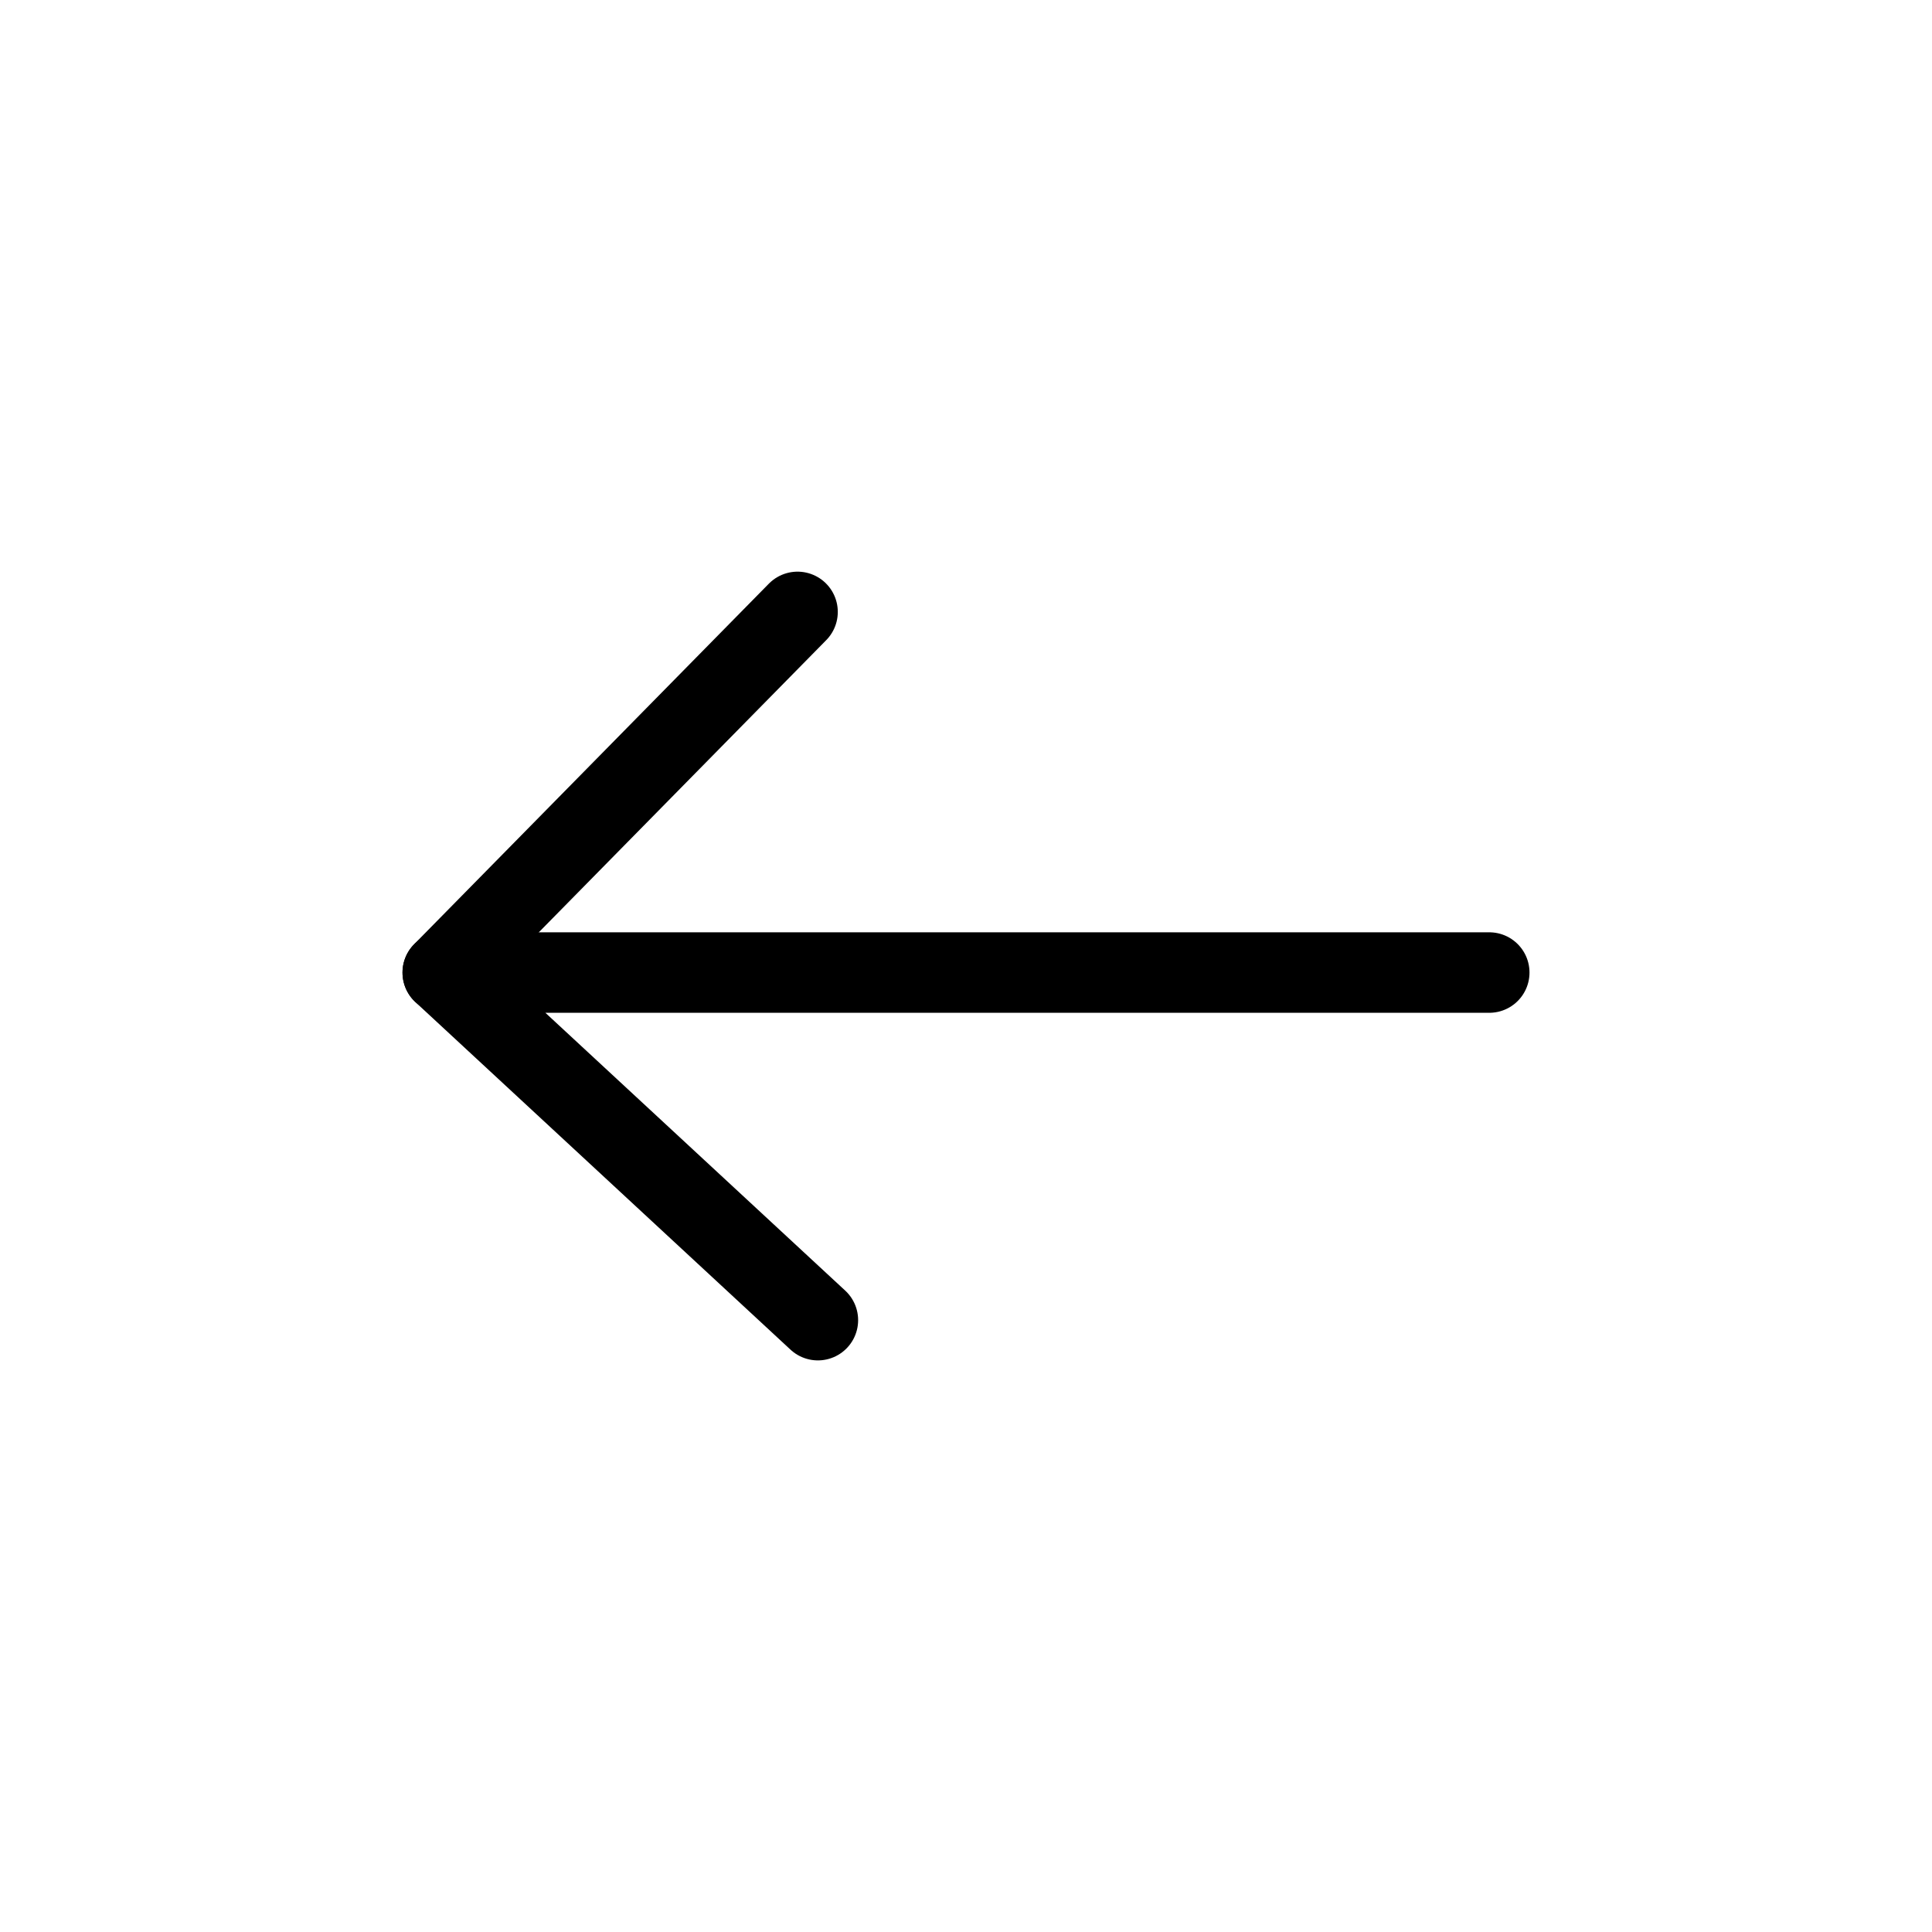 <svg xmlns="http://www.w3.org/2000/svg" xmlns:xlink="http://www.w3.org/1999/xlink" width="36" height="36" viewBox="0 0 36 36">
  <defs>
    <clipPath id="clip-icon-arrow-left-black">
      <rect width="36" height="36"/>
    </clipPath>
  </defs>
  <g id="icon-arrow-left-black" clip-path="url(#clip-icon-arrow-left-black)">
    <g id="Groupe_1" data-name="Groupe 1" transform="translate(36.387 35.315) rotate(180)">
      <path id="Tracé_1" data-name="Tracé 1" d="M21.147,10.716l6.99,6.477H8.637" fill="none" stroke="#000" stroke-linecap="round" stroke-linejoin="round" stroke-width="1.5"/>
      <line id="Ligne_7" data-name="Ligne 7" y1="6.72" x2="6.611" transform="translate(21.526 17.193)" fill="none" stroke="#000" stroke-linecap="round" stroke-linejoin="round" stroke-width="1.5"/>
    </g>
  </g>
</svg>
